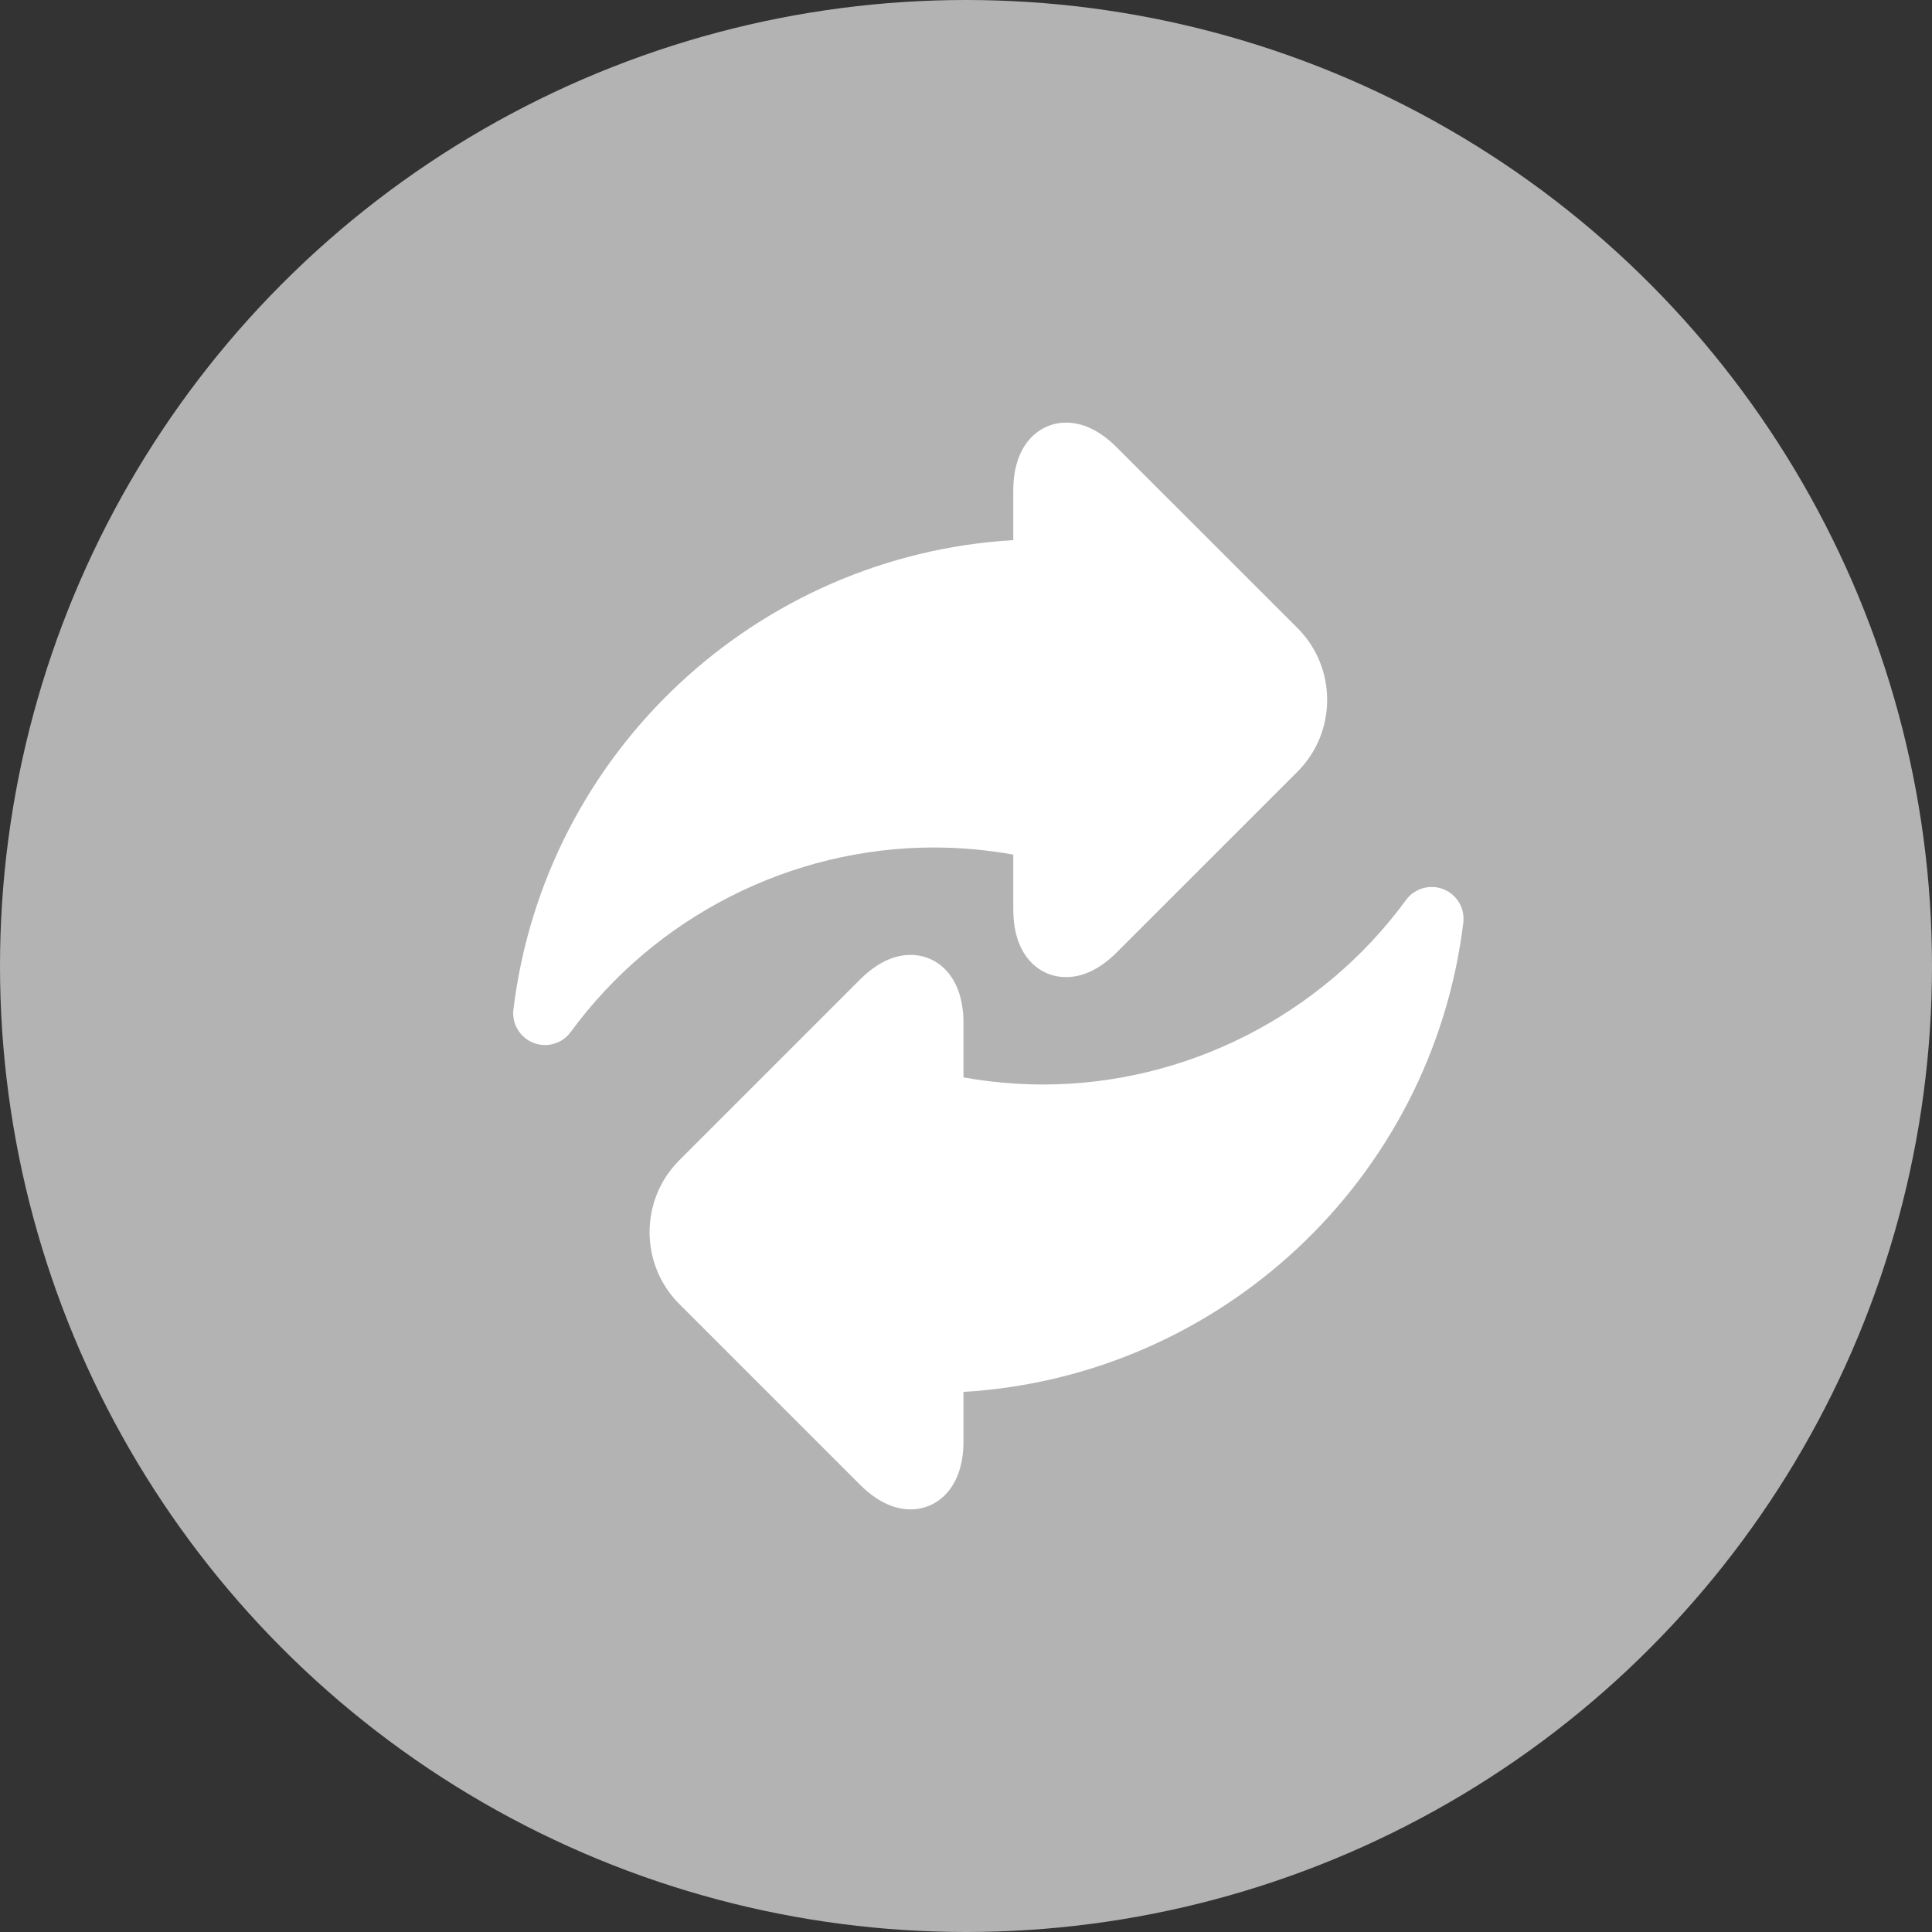 <svg width="32" height="32" viewBox="0 0 32 32" fill="none" xmlns="http://www.w3.org/2000/svg">
<rect x="0" y="0" width="32" height="32" fill="#333333" stroke="none"/>
<circle cx="16" cy="16" r="16" fill="#B3B3B3"/>
<path d="M16.783 14.155V15.06C16.783 15.347 16.84 15.589 16.954 15.776C17.11 16.036 17.366 16.184 17.658 16.184C17.943 16.184 18.227 16.045 18.5 15.771L21.49 12.782C22.146 12.126 22.146 11.058 21.49 10.402L18.5 7.413C18.227 7.139 17.943 7 17.658 7C17.222 7 16.783 7.348 16.783 8.124V8.946C12.539 9.197 9.026 12.454 8.504 16.718C8.49 16.833 8.514 16.951 8.574 17.051C8.634 17.151 8.725 17.229 8.833 17.272C8.942 17.315 9.061 17.321 9.174 17.288C9.286 17.256 9.384 17.187 9.453 17.093C10.853 15.18 13.102 14.037 15.468 14.037C15.909 14.037 16.349 14.077 16.783 14.155Z" fill="white"/>
<path d="M23.907 14.728C23.799 14.685 23.679 14.679 23.567 14.712C23.455 14.744 23.357 14.813 23.288 14.907C21.887 16.82 19.639 17.963 17.273 17.963C16.832 17.962 16.392 17.923 15.958 17.845V16.94C15.958 16.163 15.518 15.816 15.083 15.816C14.798 15.816 14.514 15.955 14.24 16.229L11.251 19.218C10.595 19.874 10.595 20.942 11.251 21.598L14.24 24.587C14.514 24.861 14.798 25 15.083 25C15.518 25 15.958 24.652 15.958 23.876V23.054C20.202 22.803 23.715 19.546 24.237 15.283C24.251 15.167 24.226 15.049 24.167 14.949C24.107 14.849 24.016 14.771 23.907 14.728Z" fill="white"/>
</svg>
